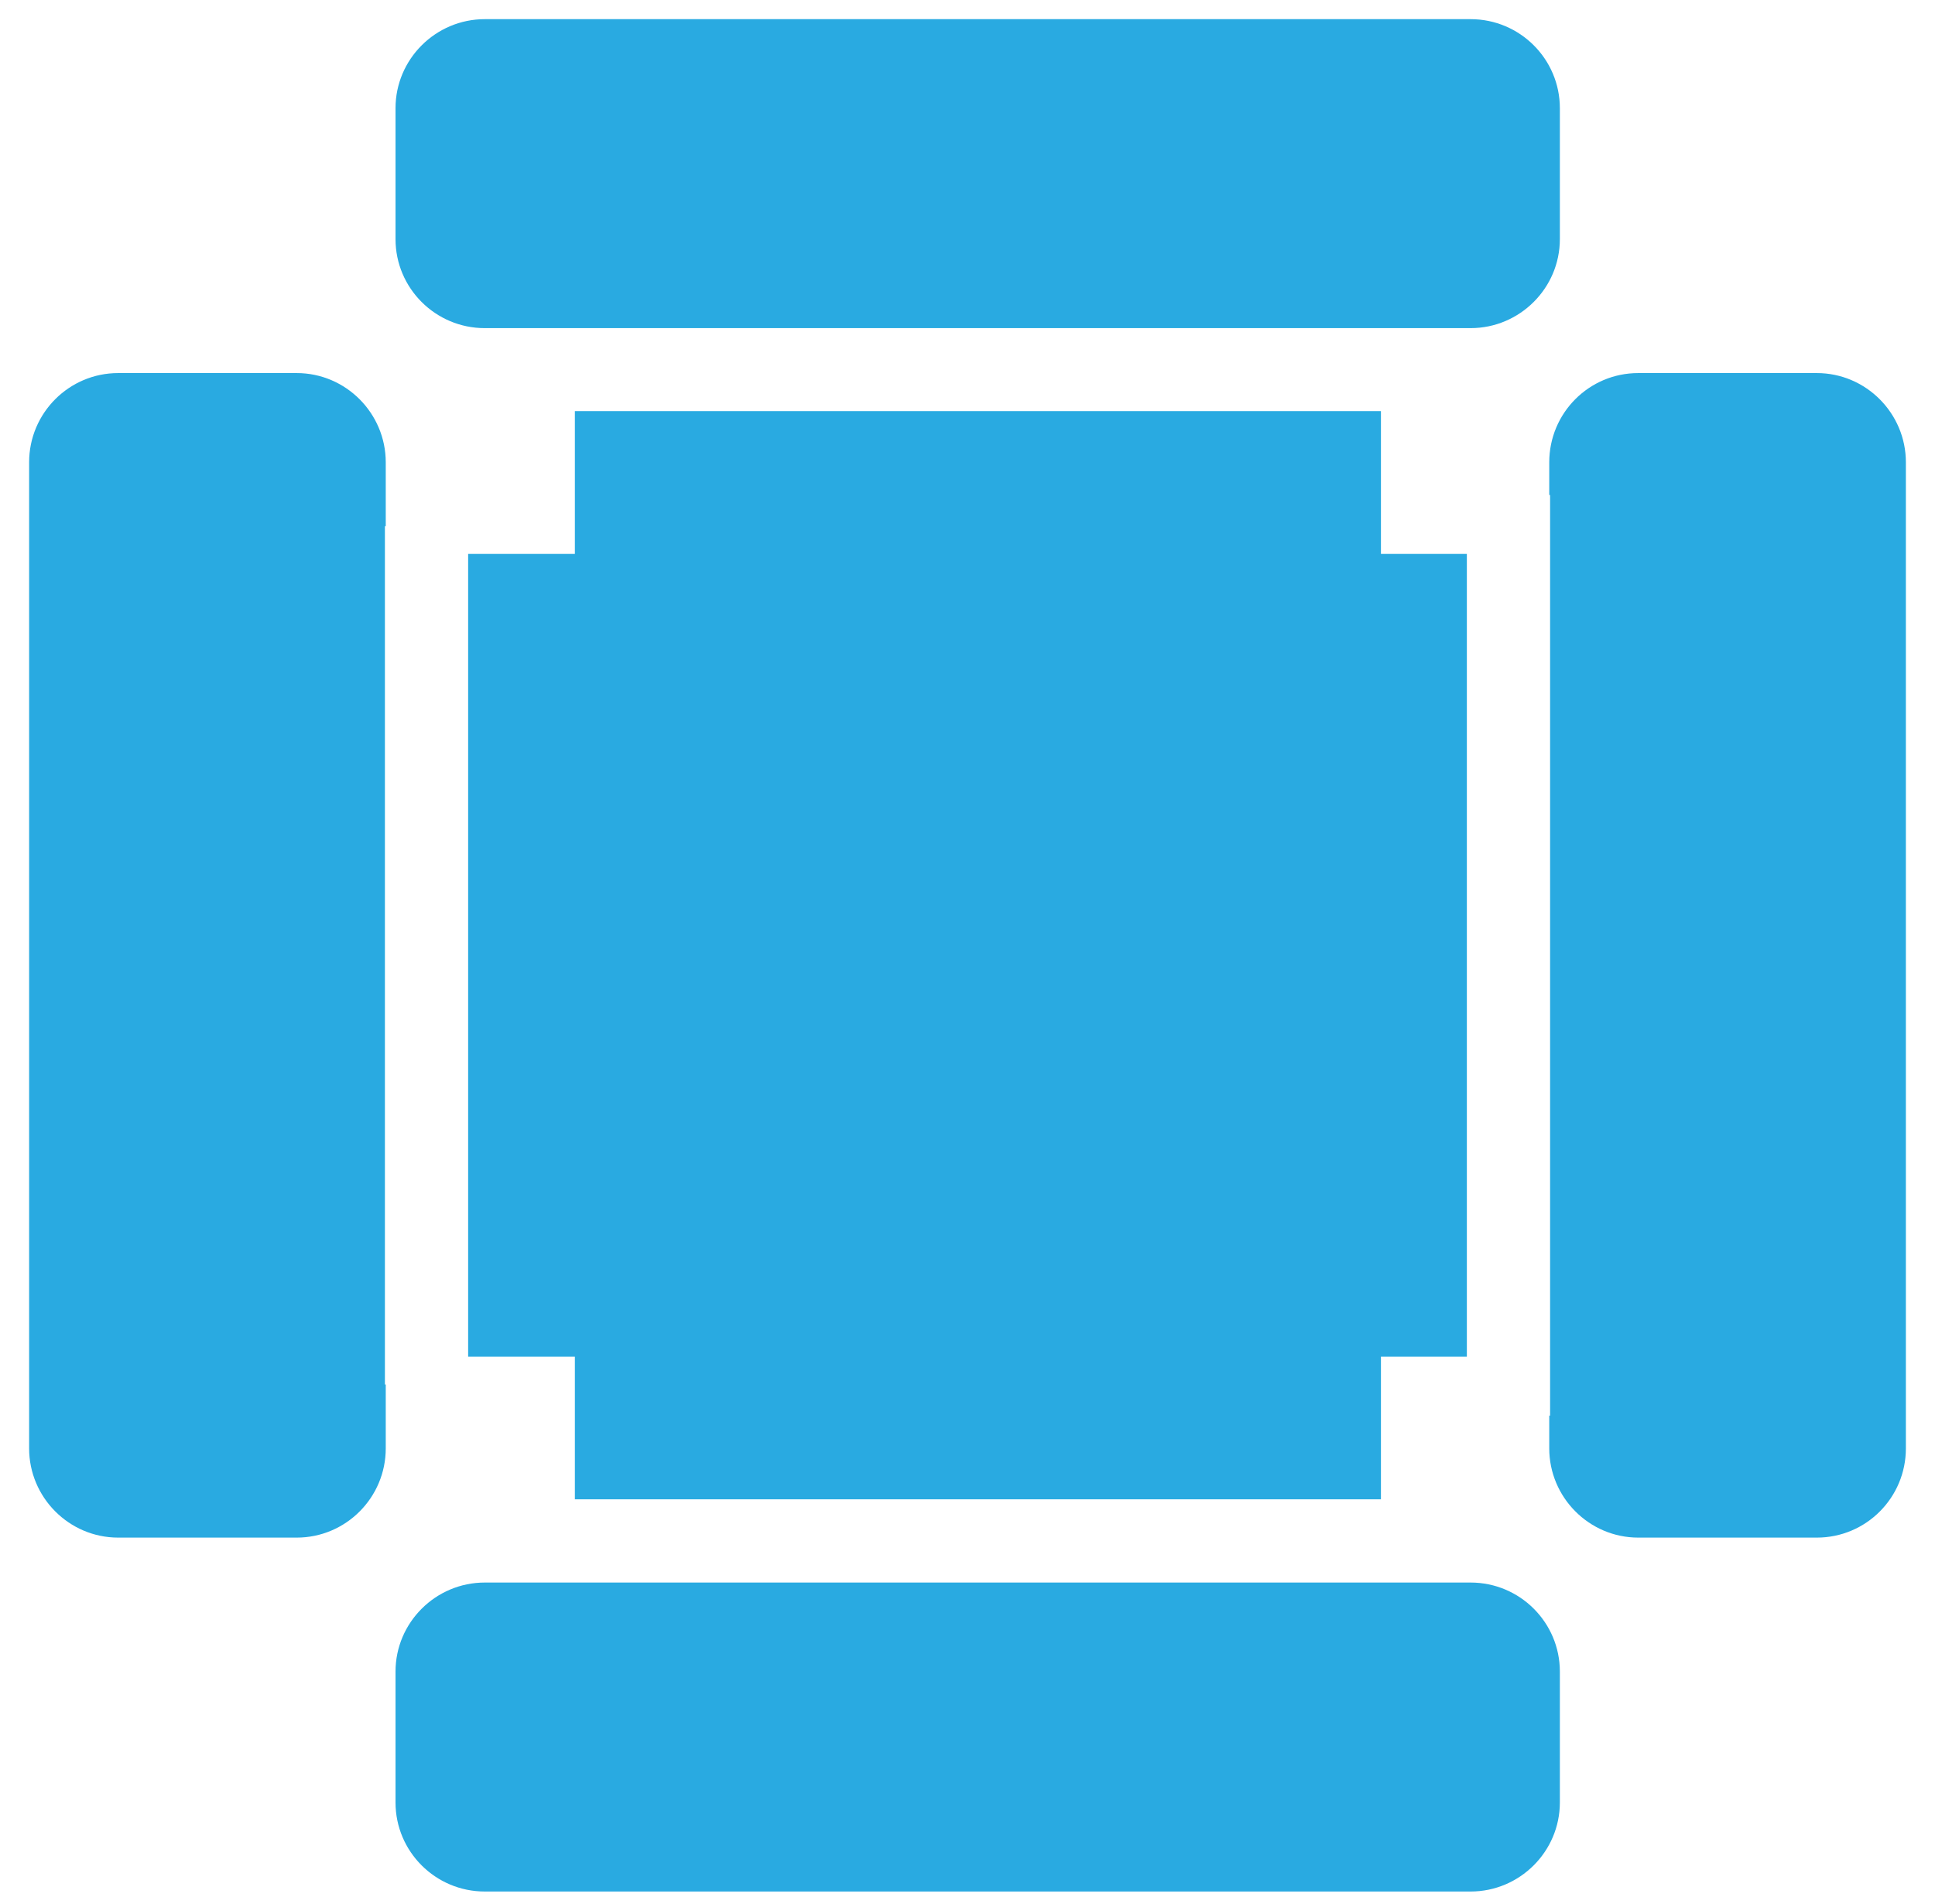<svg xmlns="http://www.w3.org/2000/svg" width="62" height="61" viewBox="0 0 62 61" fill="none"><g clip-path="url(#clip0_289_1000)"><path fill-rule="evenodd" clip-rule="evenodd" d="M47 43.468H44.247V48.041H18.42V43.468H15V17.748H18.42V13.174H44.247V17.748H47V43.461V43.468ZM49.64 45.361V46.408C49.64 47.981 50.92 49.268 52.493 49.268H58.213C59.793 49.268 61.067 47.988 61.067 46.408V14.814C61.067 13.241 59.787 11.954 58.213 11.954H52.493C50.913 11.954 49.64 13.234 49.64 14.814V15.861H49.667V45.361H49.64ZM12.36 44.361V46.408C12.36 47.988 11.08 49.268 9.507 49.268H3.787C2.213 49.268 0.933 47.981 0.933 46.408V14.814C0.933 13.234 2.213 11.954 3.787 11.954H9.507C11.08 11.954 12.36 13.241 12.36 14.814V16.861H12.333V44.361H12.36ZM17.38 50.708H15.533C13.96 50.708 12.673 51.988 12.673 53.561V57.754C12.673 59.328 13.953 60.608 15.533 60.608H47.12C48.693 60.608 49.98 59.328 49.98 57.754V53.561C49.98 51.988 48.7 50.708 47.12 50.708H45.273H17.373H17.38ZM17.047 10.514H15.533C13.953 10.514 12.673 9.234 12.673 7.661V3.468C12.673 1.894 13.96 0.614 15.533 0.614H47.12C48.7 0.614 49.98 1.894 49.98 3.468V7.661C49.98 9.234 48.693 10.514 47.12 10.514H45.607H17.04H17.047Z" fill="#29AAE1"></path></g><defs><clipPath id="clip0_289_1000"><rect width="60.133" height="60" fill="white" transform="translate(0.933 0.607)"></rect></clipPath></defs></svg>